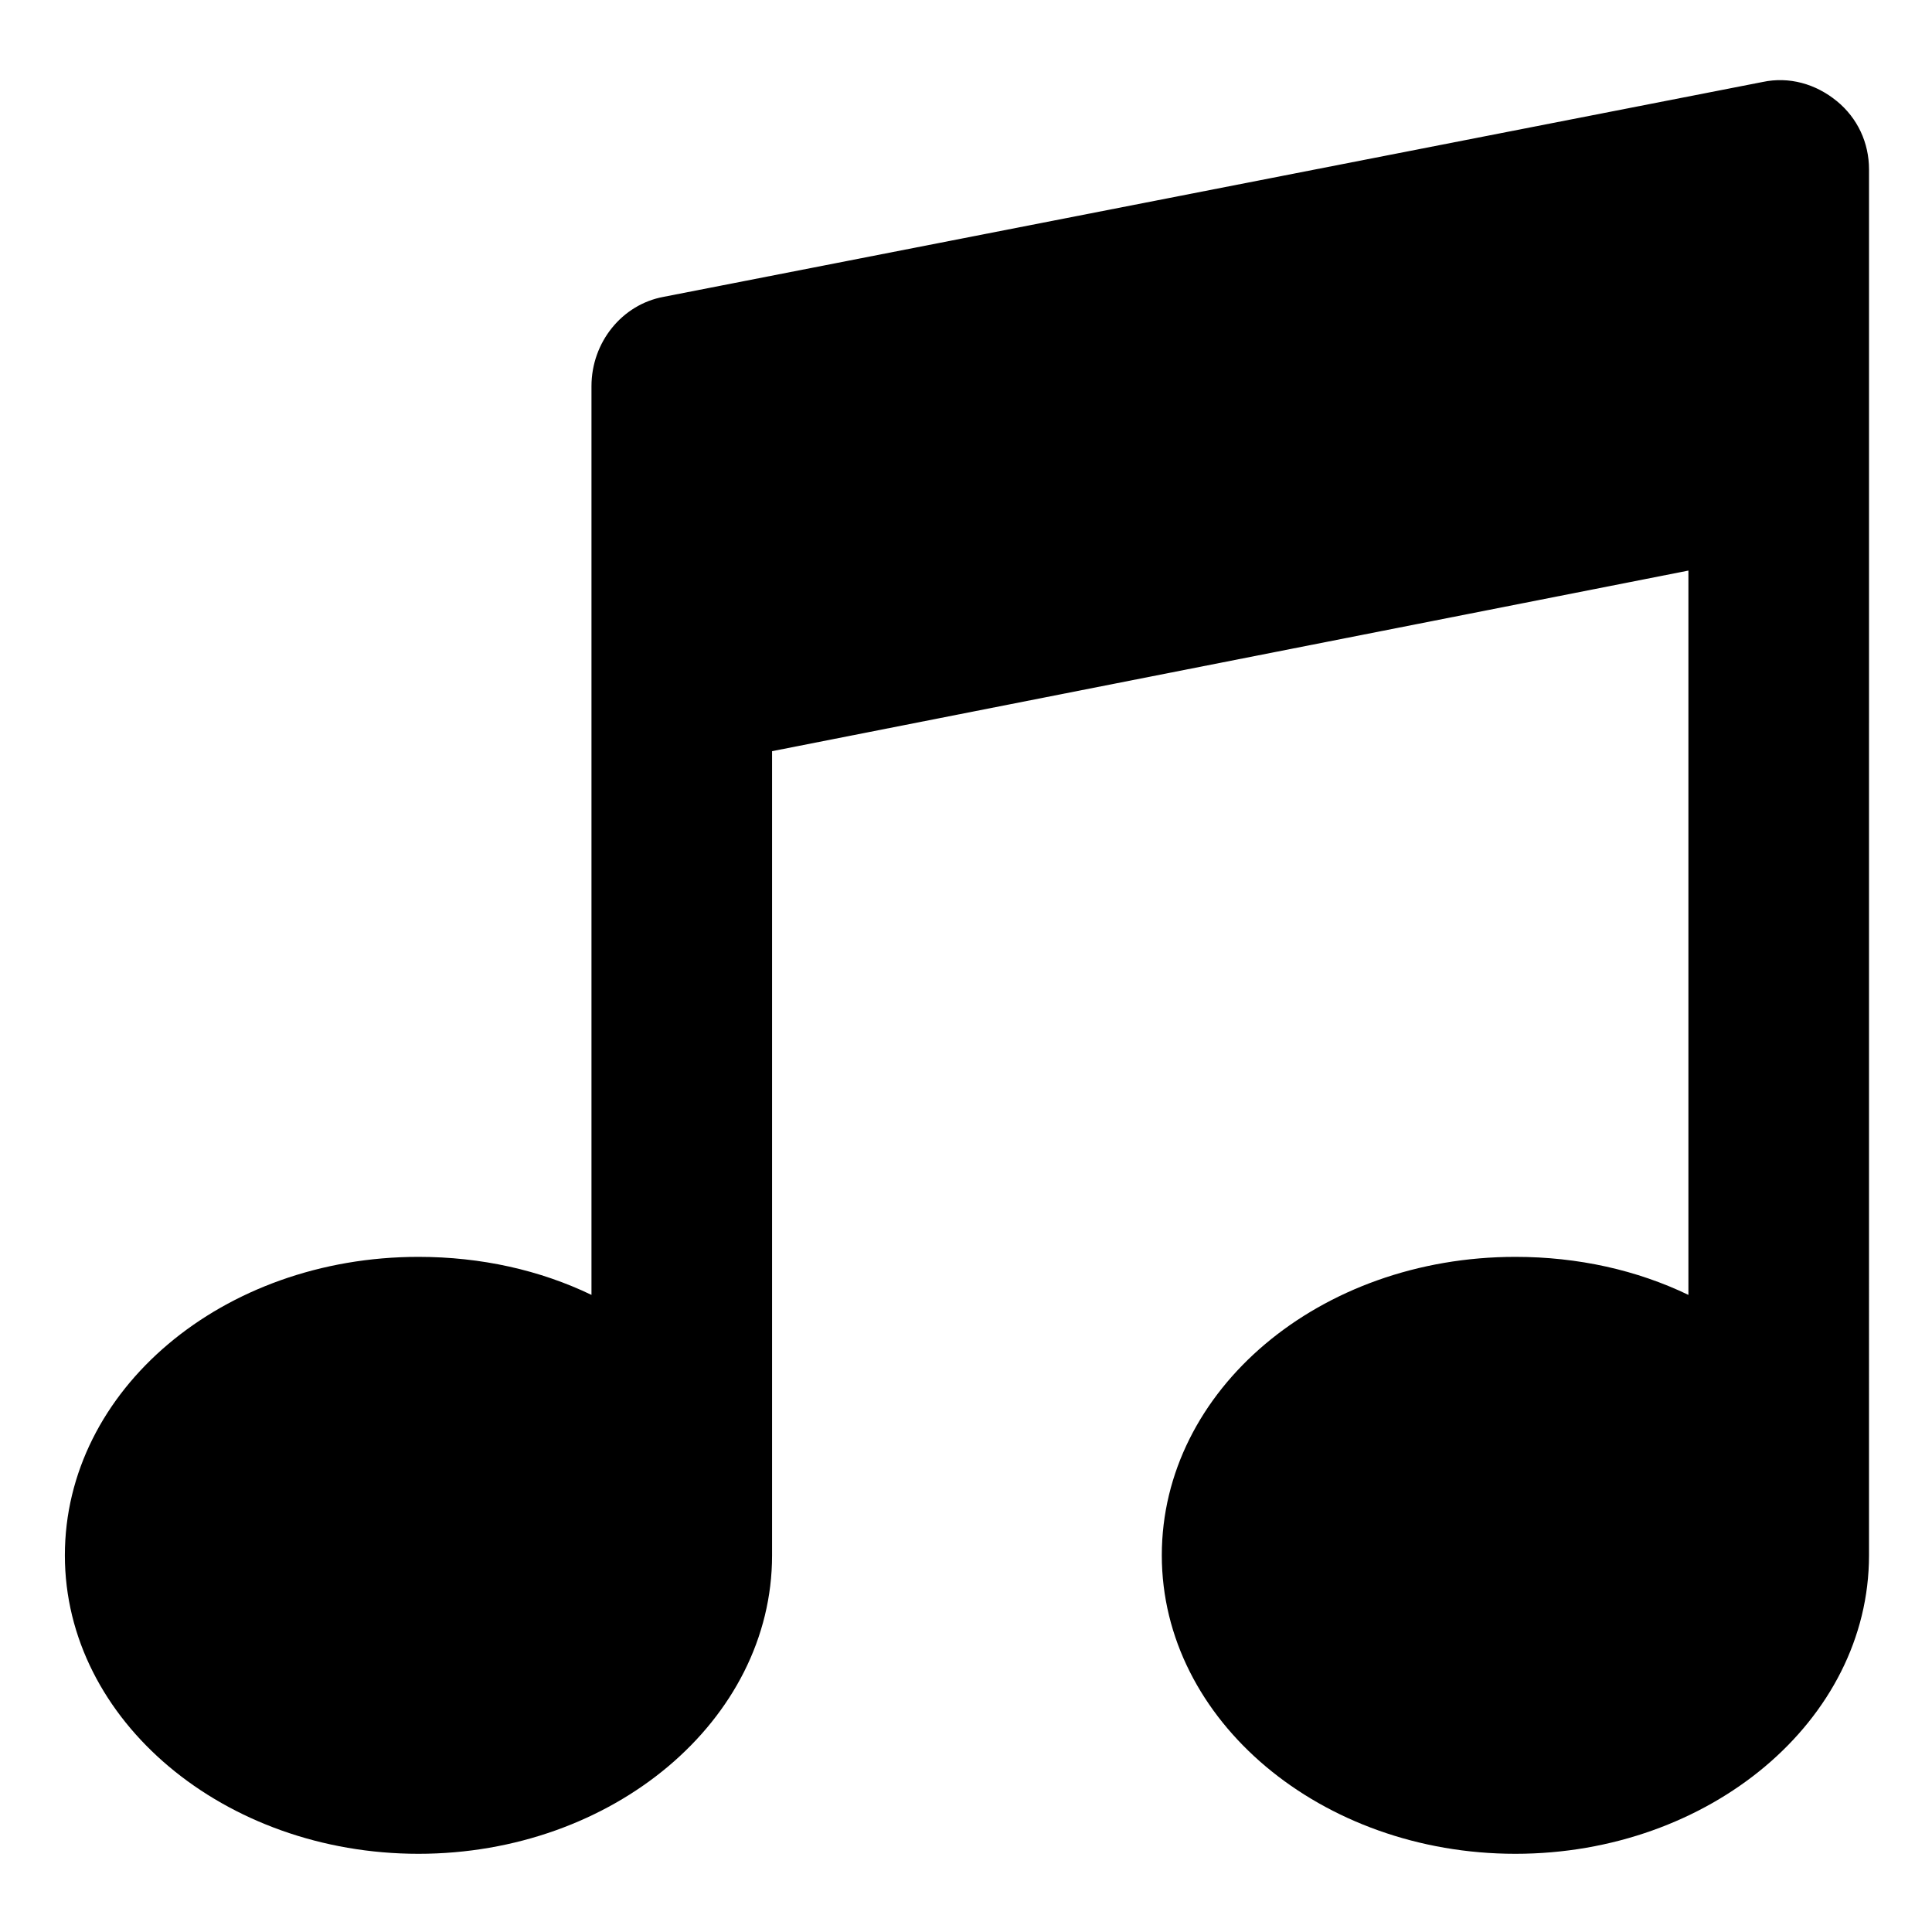<?xml version="1.0" encoding="UTF-8"?>
<!-- Uploaded to: ICON Repo, www.iconrepo.com, Generator: ICON Repo Mixer Tools -->
<svg fill="#000000" width="800px" height="800px" version="1.1" viewBox="144 144 512 512" xmlns="http://www.w3.org/2000/svg">
 <path d="m630.74 170.77c-5.543-4.535-12.594-6.551-19.648-5.039l-291.2 56.93c-11.082 2.016-19.145 12.09-19.145 23.68v240.82c-13.602-6.551-29.223-10.078-45.848-10.078-51.891 0-93.707 35.266-93.707 79.098s42.32 79.098 93.707 79.098c51.387 0 93.707-35.266 93.707-79.098v-213.11l242.84-47.859v191.95c-13.602-6.551-29.223-10.078-45.848-10.078-51.891 0-93.707 35.266-93.707 79.098 0 43.832 42.32 79.098 93.707 79.098 51.387 0 93.707-35.266 93.707-79.098l0.004-367.28c0-7.055-3.023-13.602-8.566-18.137z"/>
</svg>